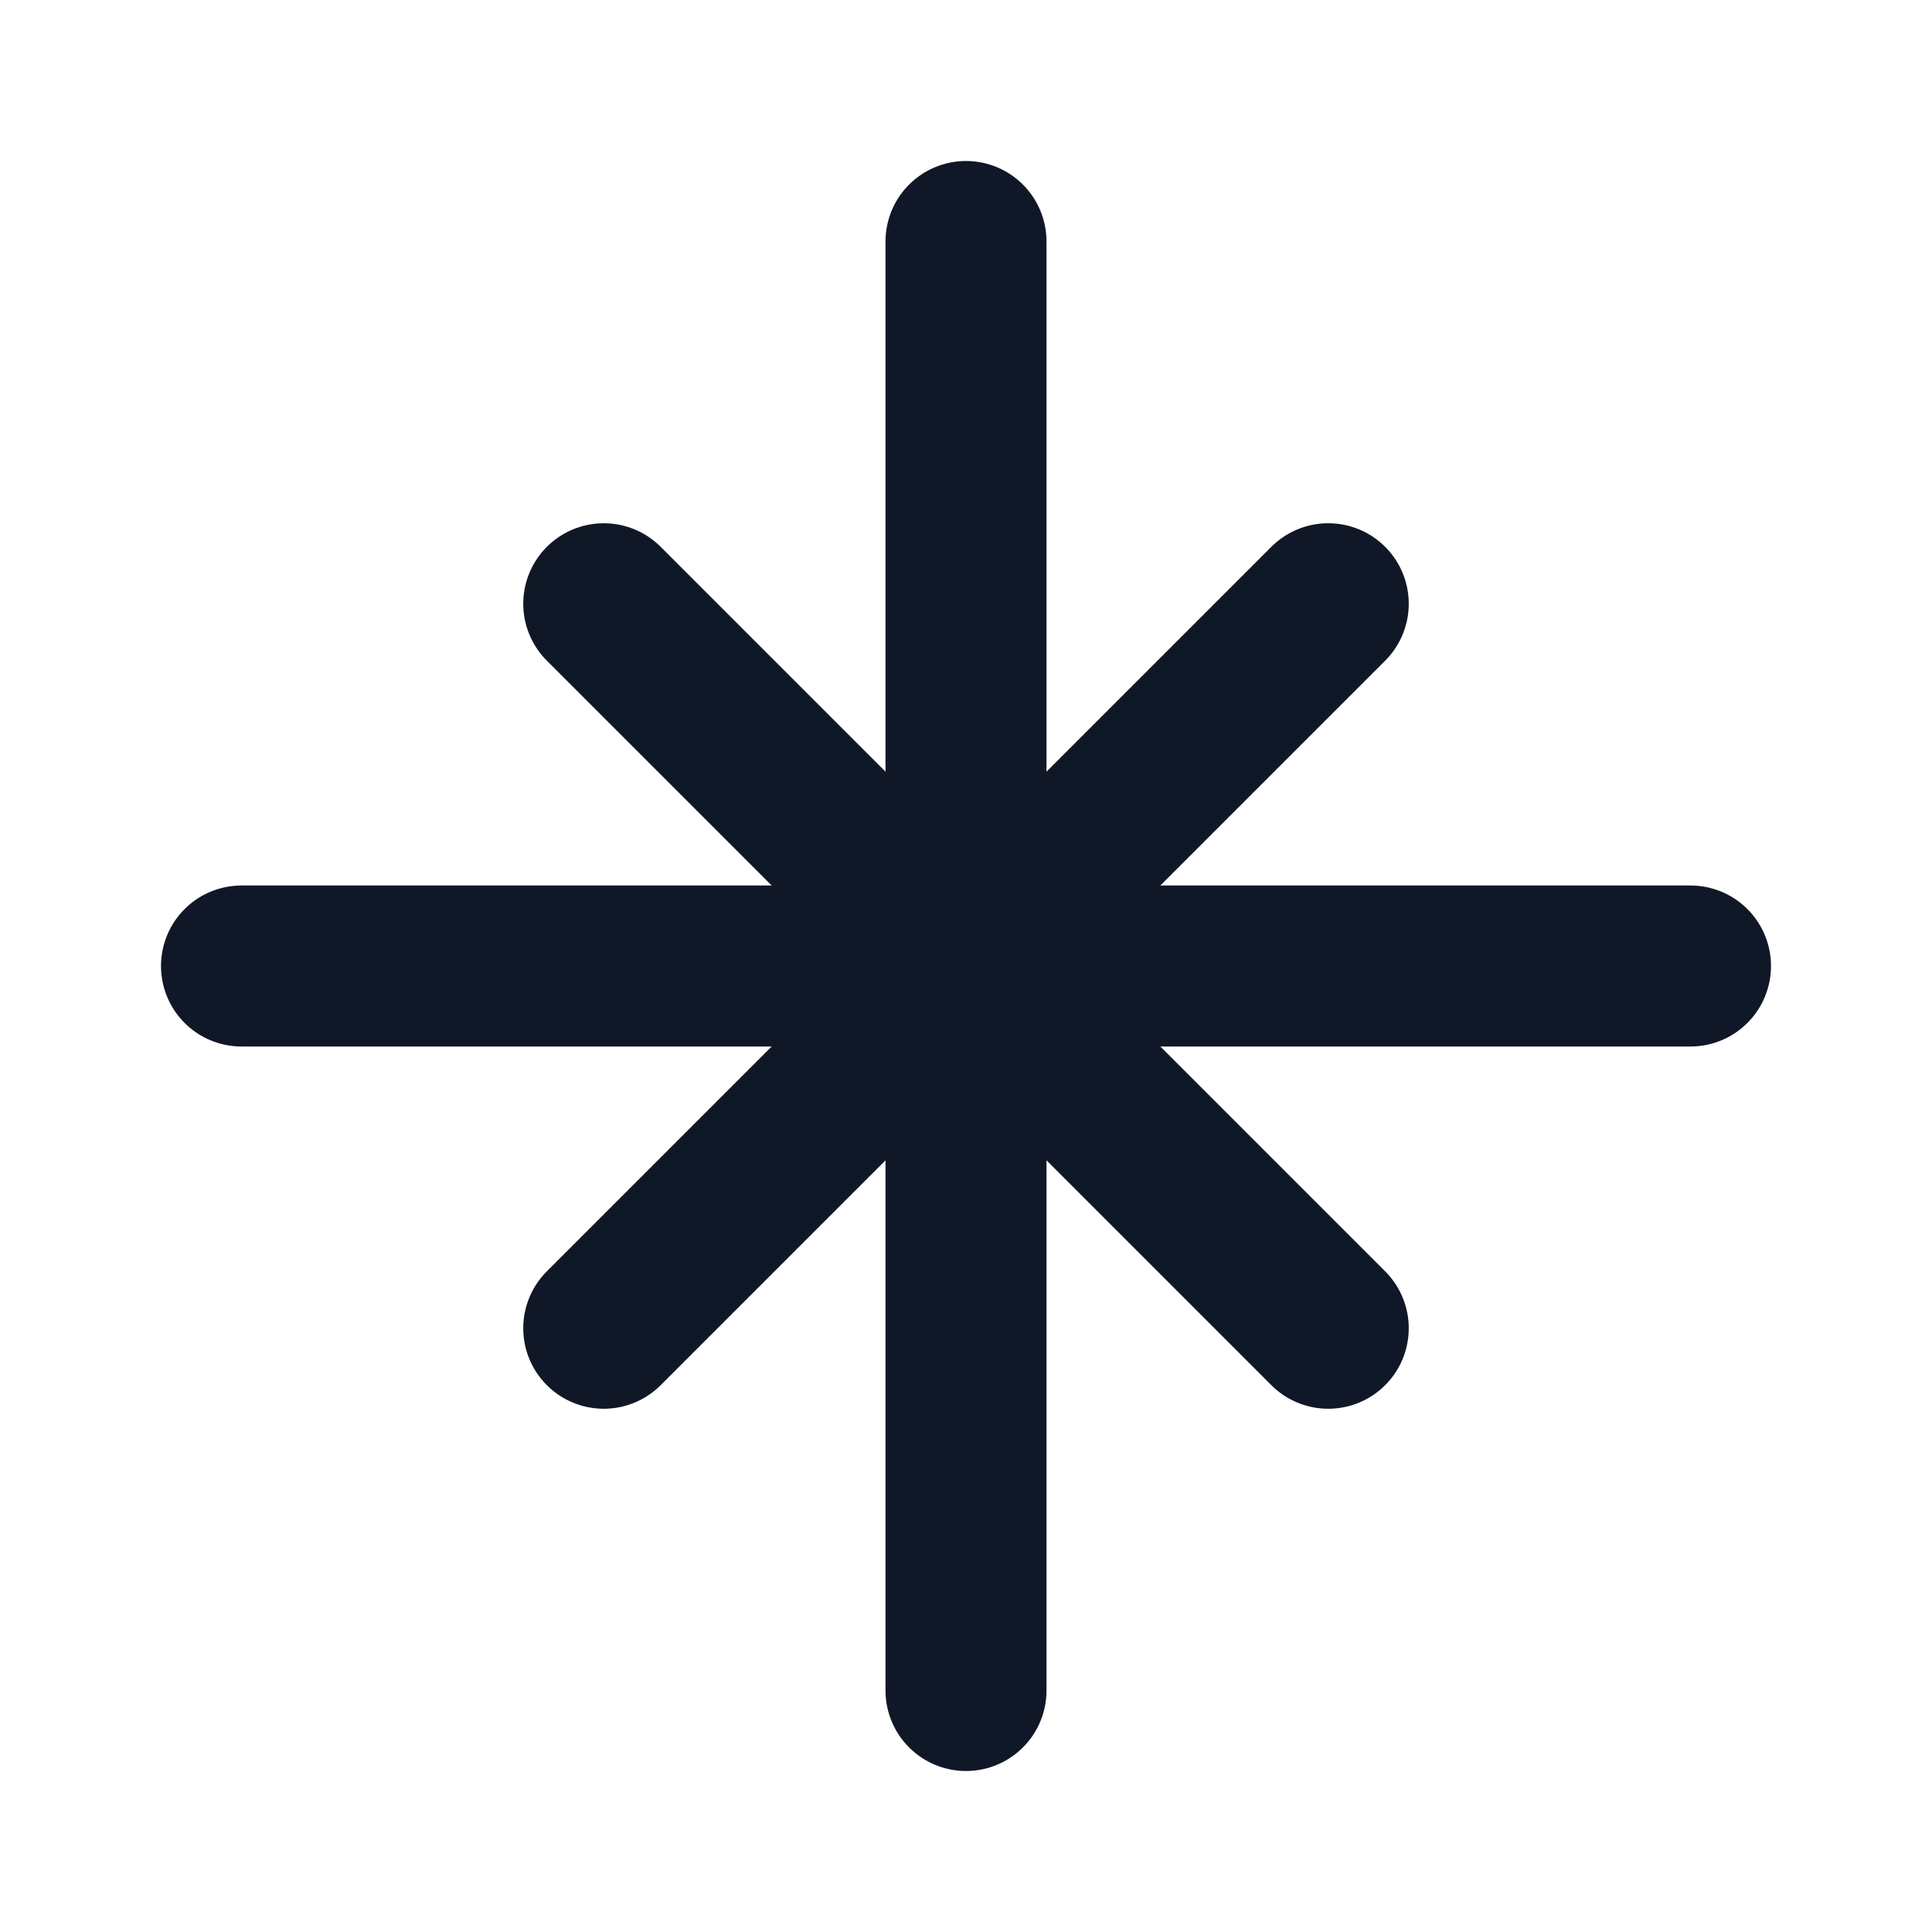 <svg  xmlns="http://www.w3.org/2000/svg"  width="24"  height="24"  viewBox="0 0 24 24"  fill="none"  stroke="#101828"  stroke-width="2"  stroke-linecap="round"  stroke-linejoin="round"  class="icon icon-tabler icons-tabler-outline icon-tabler-north-star"><path stroke="none" d="M0 0h24v24H0z" fill="none"/><path d="M3 12h18" /><path d="M12 21v-18" /><path d="M7.5 7.5l9 9" /><path d="M7.5 16.5l9 -9" /></svg>